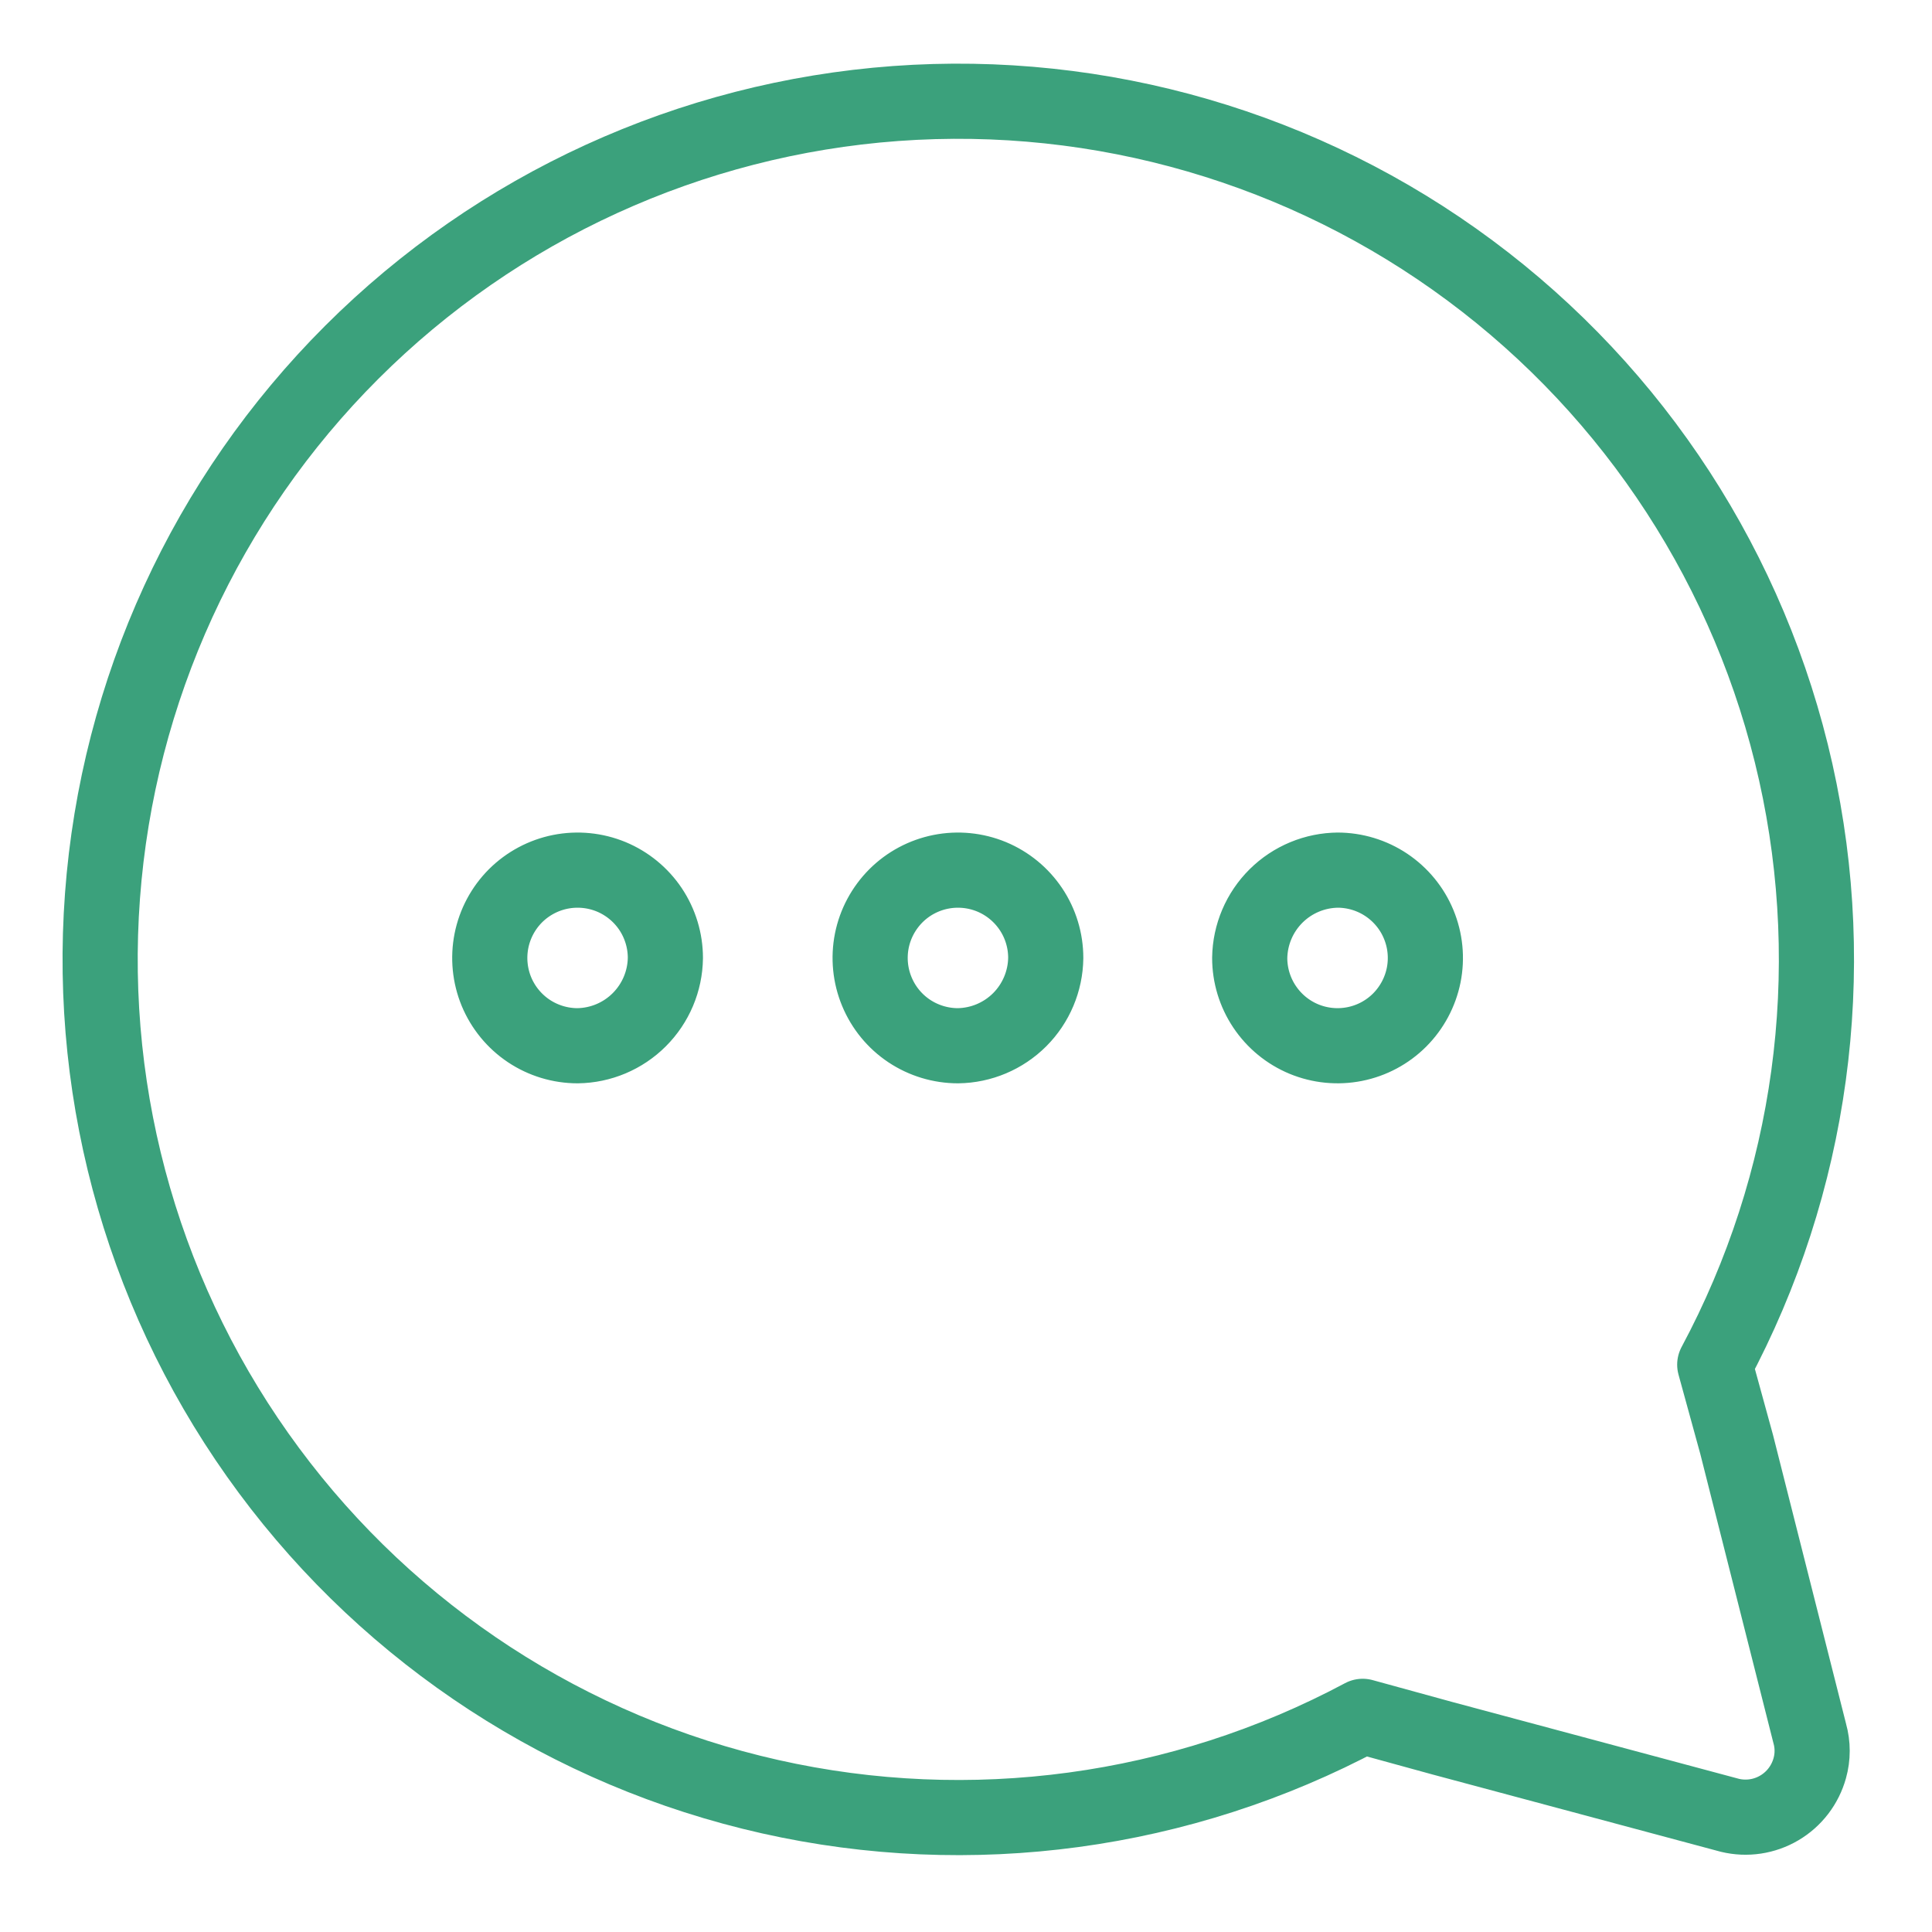 <svg width="40" height="40" viewBox="0 0 40 40" fill="none" xmlns="http://www.w3.org/2000/svg">
<path d="M35.956 29.907L35.502 28.254C37.514 24.498 38.109 20.144 37.179 15.986C36.249 11.827 33.856 8.142 30.435 5.601C27.015 3.06 22.795 1.833 18.545 2.143C14.295 2.454 10.299 4.282 7.284 7.293C4.269 10.304 2.437 14.299 2.122 18.548C1.806 22.798 3.028 27.019 5.566 30.442C8.103 33.866 11.785 36.263 15.943 37.198C20.1 38.133 24.455 37.542 28.213 35.535L29.866 35.989L35.816 37.584C36.164 37.668 36.531 37.613 36.839 37.431C37.148 37.249 37.373 36.954 37.469 36.609C37.535 36.374 37.535 36.125 37.469 35.89L35.956 29.907ZM27.692 18.015C28.052 18.015 28.404 18.122 28.702 18.321C29.001 18.521 29.235 18.805 29.372 19.137C29.51 19.47 29.546 19.835 29.476 20.188C29.405 20.541 29.232 20.864 28.978 21.119C28.724 21.373 28.4 21.546 28.047 21.616C27.694 21.686 27.329 21.65 26.997 21.513C26.664 21.375 26.381 21.142 26.181 20.843C25.981 20.544 25.874 20.193 25.874 19.833C25.881 19.35 26.077 18.889 26.42 18.549C26.763 18.209 27.226 18.017 27.709 18.015H27.692ZM11.958 21.651C11.598 21.651 11.247 21.544 10.948 21.345C10.649 21.145 10.416 20.861 10.278 20.529C10.141 20.197 10.105 19.831 10.175 19.478C10.245 19.126 10.418 18.802 10.672 18.547C10.927 18.293 11.251 18.12 11.603 18.05C11.956 17.98 12.322 18.016 12.654 18.153C12.986 18.291 13.27 18.524 13.47 18.823C13.669 19.122 13.776 19.474 13.776 19.833C13.77 20.313 13.576 20.772 13.236 21.112C12.897 21.451 12.438 21.645 11.958 21.651ZM19.833 21.651C19.474 21.651 19.122 21.544 18.823 21.345C18.524 21.145 18.291 20.861 18.154 20.529C18.016 20.197 17.98 19.831 18.05 19.478C18.12 19.126 18.294 18.802 18.548 18.547C18.802 18.293 19.126 18.12 19.479 18.05C19.831 17.98 20.197 18.016 20.529 18.153C20.861 18.291 21.145 18.524 21.345 18.823C21.545 19.122 21.651 19.474 21.651 19.833C21.645 20.313 21.451 20.772 21.112 21.112C20.772 21.451 20.314 21.645 19.833 21.651Z" stroke="#3BA17C" stroke-width="1.556" stroke-linecap="round" stroke-linejoin="round"/>
</svg>
